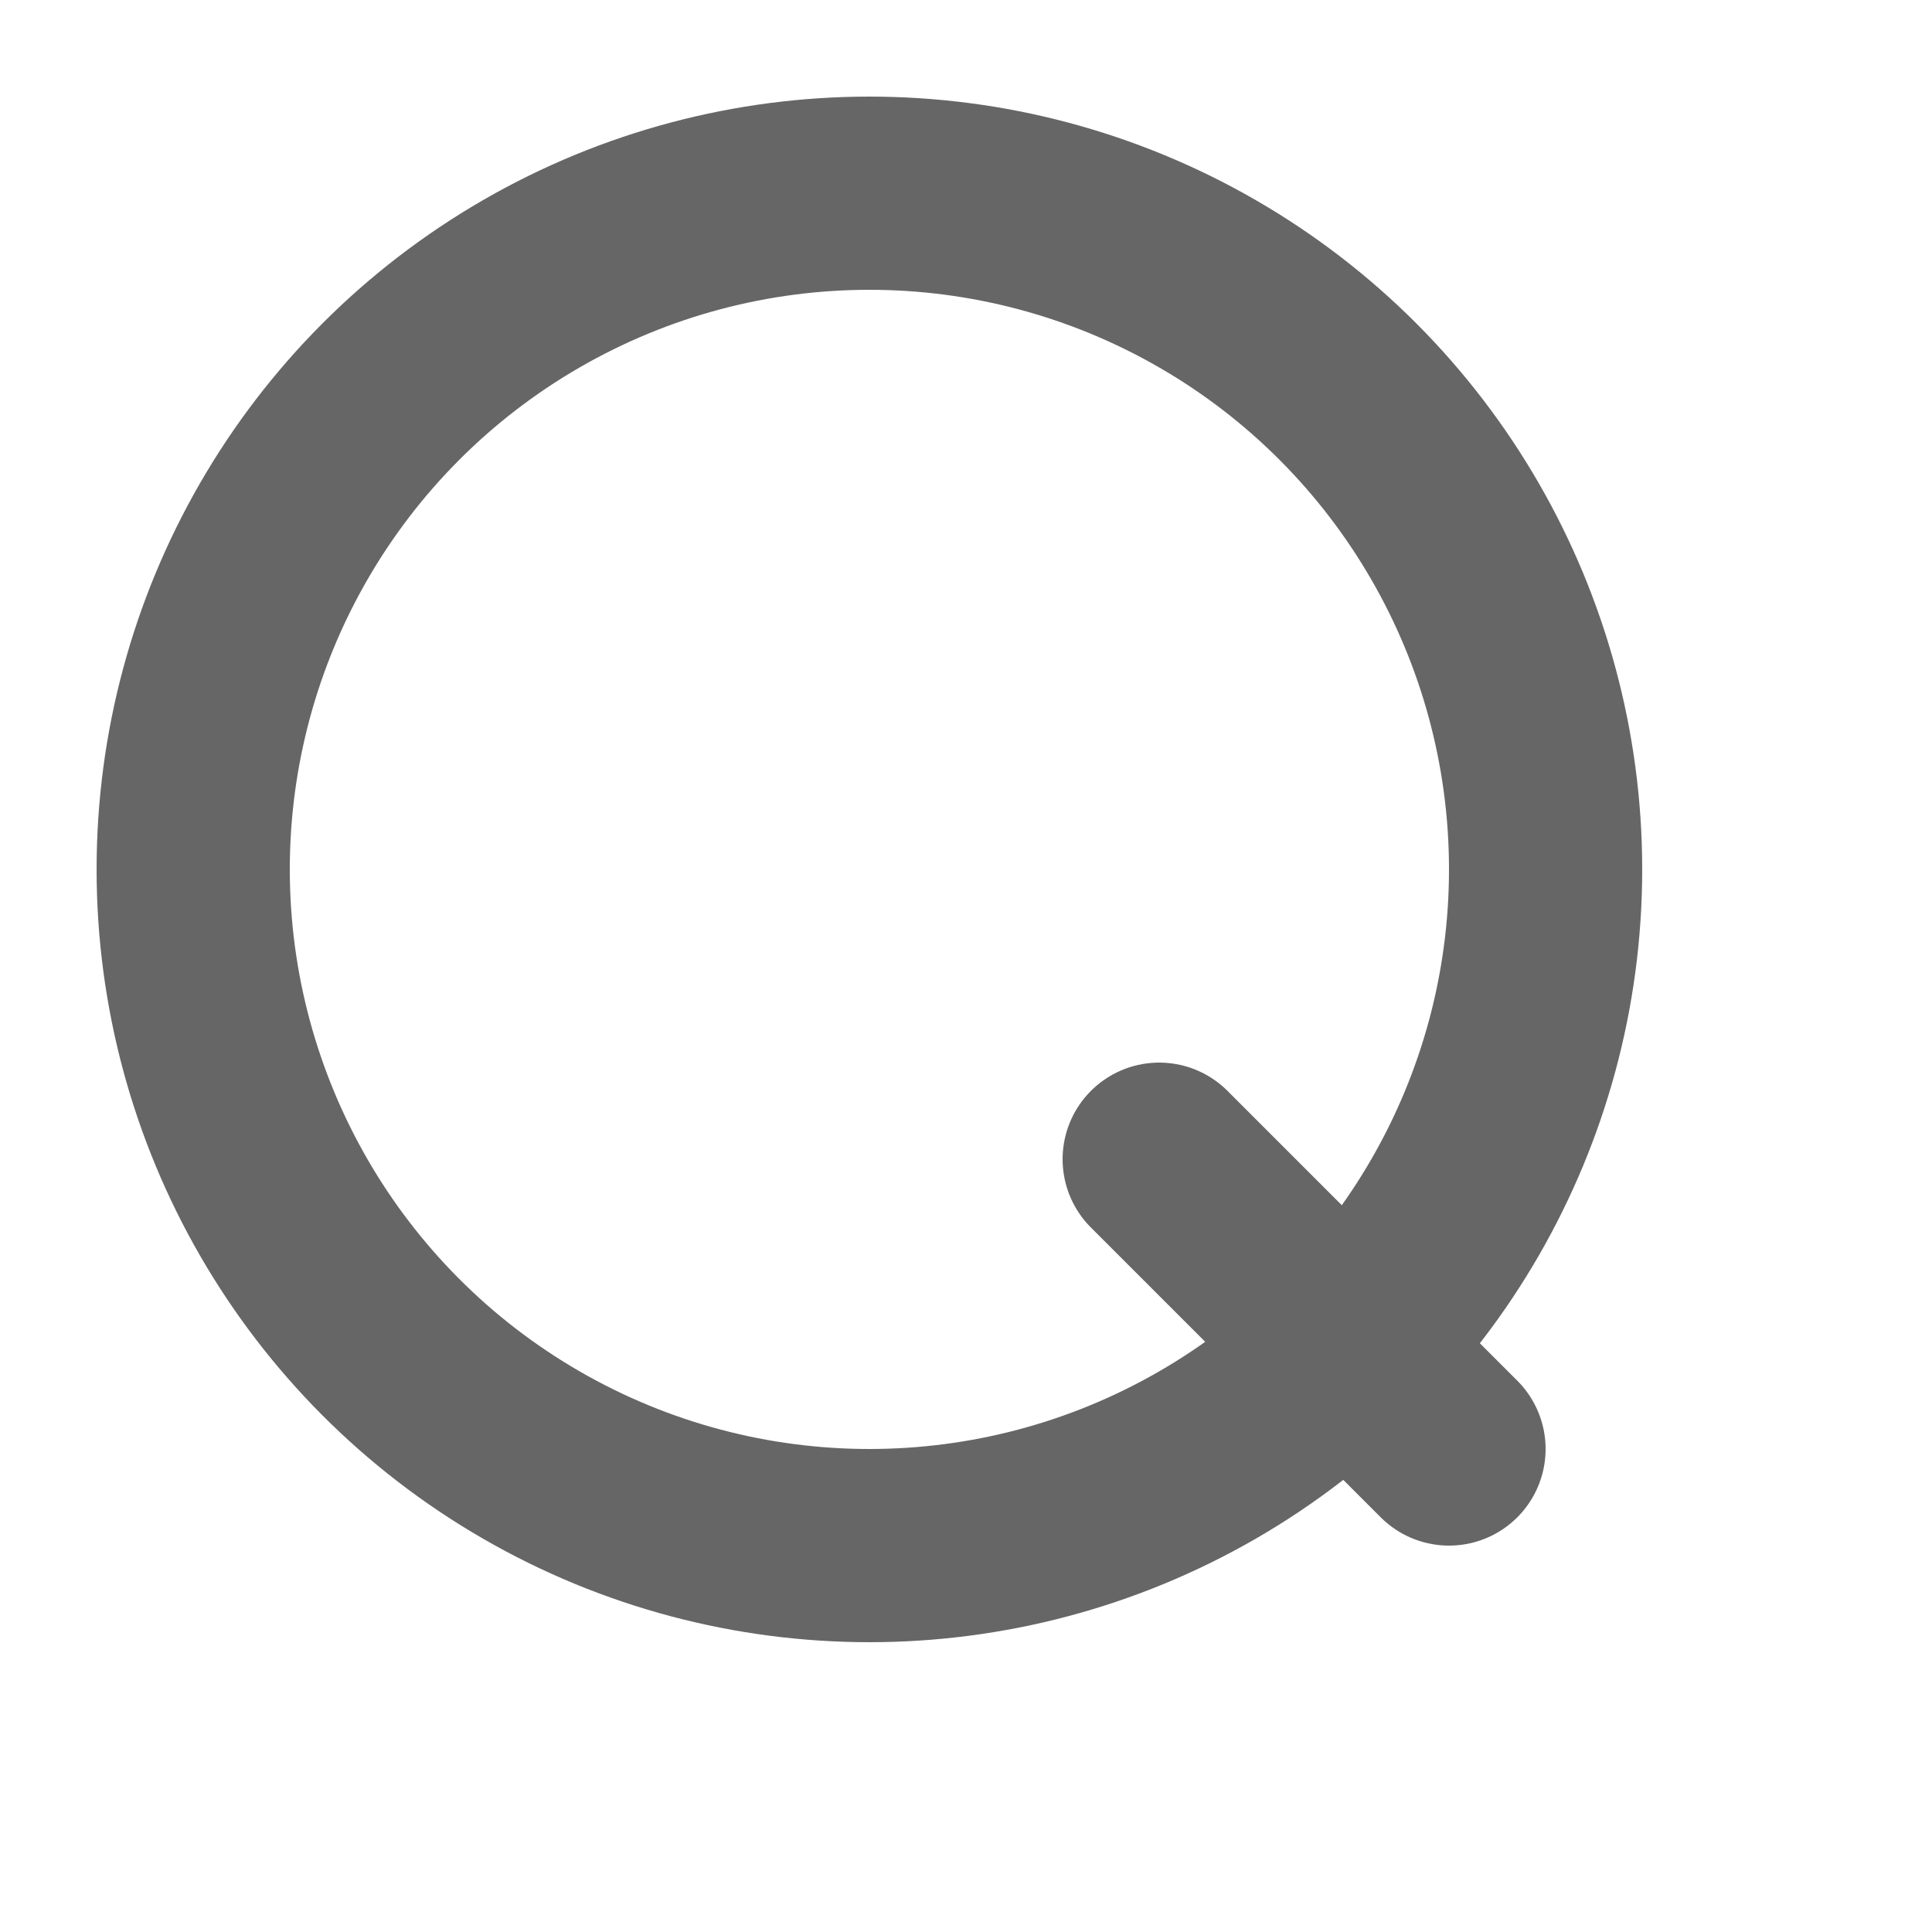<svg width="20" height="20" viewBox="0 0 20 20" fill="none" xmlns="http://www.w3.org/2000/svg">
  <circle cx="9" cy="9" r="7" stroke="#666" stroke-width="2"/>
  <path d="m15 15-3-3" stroke="#666" stroke-width="2" stroke-linecap="round"/>
</svg>
